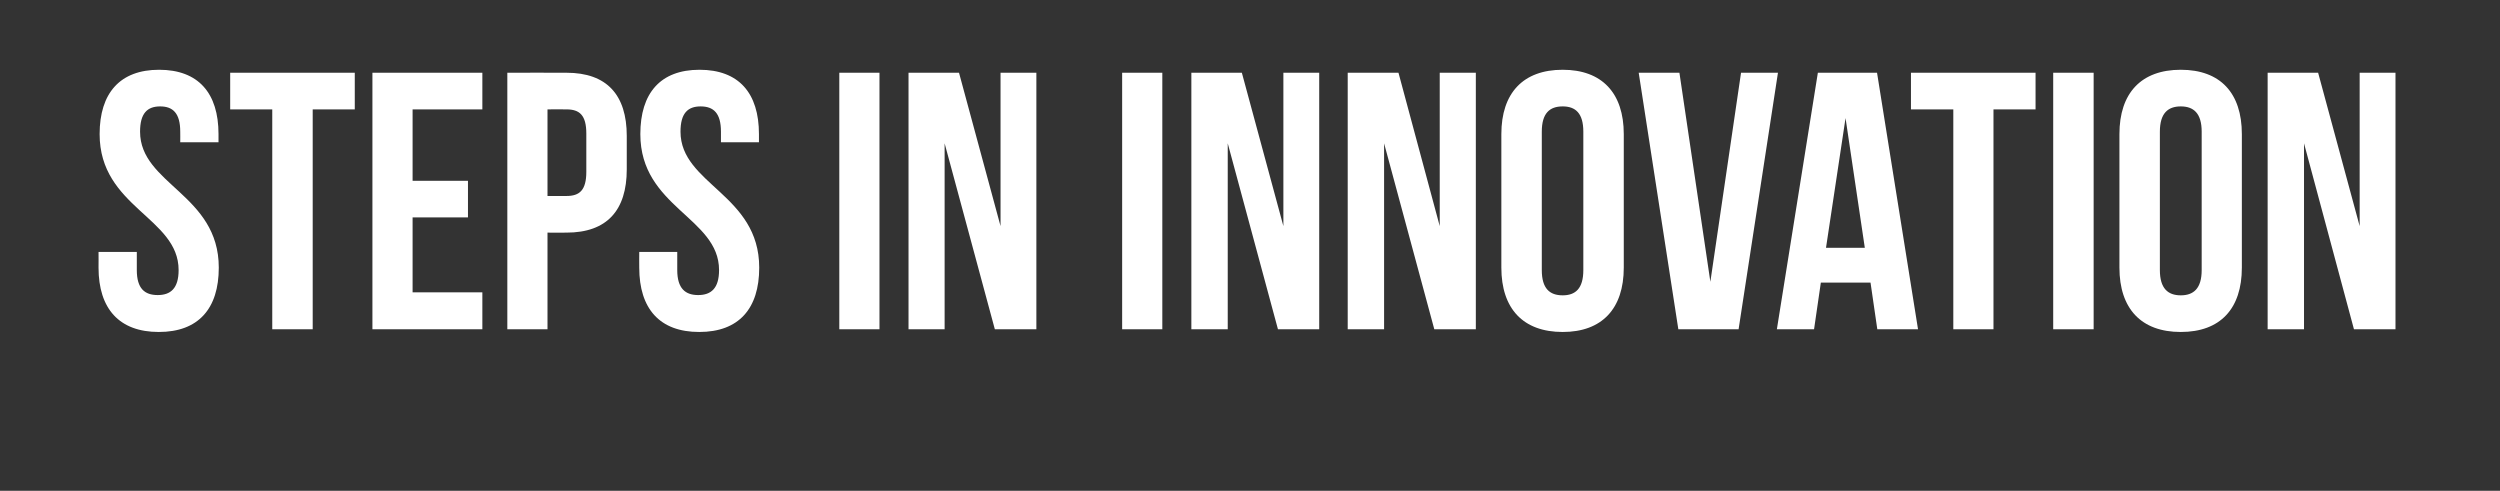 <?xml version="1.0" standalone="no"?><!DOCTYPE svg PUBLIC "-//W3C//DTD SVG 1.1//EN" "http://www.w3.org/Graphics/SVG/1.1/DTD/svg11.dtd"><svg xmlns="http://www.w3.org/2000/svg" version="1.1" width="921px" height="180.8px" viewBox="0 -20 921 180.8" style="top:-20px"><rect x="0" y="-20" width="921" height="180.8" fill="#333333" stroke="none"/><desc>Steps in innovation</desc><defs/><g id="Polygon8569"><path d="m58.6 5.7c14.5 0 21.9 8.6 21.9 23.7c-.02.03 0 3 0 3l-14.1 0c0 0 .04-3.91 0-3.9c0-6.8-2.7-9.3-7.4-9.3c-4.7 0-7.4 2.5-7.4 9.3c0 19.4 29 23.1 29 50.1c0 15.1-7.5 23.7-22.1 23.7c-14.6 0-22.2-8.6-22.2-23.7c.04-.03 0-5.8 0-5.8l14.1 0c0 0-.02 6.71 0 6.7c0 6.8 2.9 9.2 7.7 9.2c4.7 0 7.7-2.4 7.7-9.2c0-19.4-29.1-23.1-29.1-50.1c0-15.1 7.5-23.7 21.9-23.7zm26.2 1.1l45.9 0l0 13.5l-15.5 0l0 81l-14.9 0l0-81l-15.5 0l0-13.5zm67.2 39.8l20.4 0l0 13.5l-20.4 0l0 27.6l25.7 0l0 13.6l-40.5 0l0-94.5l40.5 0l0 13.5l-25.7 0l0 26.3zm78.9-16.5c0 0 0 12.3 0 12.3c0 15.1-7.3 23.3-22.2 23.3c.03.04-7 0-7 0l0 35.6l-14.8 0l0-94.5c0 0 21.83-.05 21.8 0c14.9 0 22.2 8.2 22.2 23.3zm-29.2-9.8l0 31.9c0 0 7.03.04 7 0c4.8 0 7.3-2.1 7.3-8.9c0 0 0-14.1 0-14.1c0-6.8-2.5-8.9-7.3-8.9c.03-.05-7 0-7 0zm56-14.6c14.5 0 21.9 8.6 21.9 23.7c.01.03 0 3 0 3l-14 0c0 0-.03-3.91 0-3.9c0-6.8-2.7-9.3-7.5-9.3c-4.7 0-7.4 2.5-7.4 9.3c0 19.4 29 23.1 29 50.1c0 15.1-7.5 23.7-22.1 23.7c-14.6 0-22.1-8.6-22.1-23.7c-.04-.03 0-5.8 0-5.8l14 0c0 0 0 6.71 0 6.7c0 6.8 3 9.2 7.7 9.2c4.7 0 7.7-2.4 7.7-9.2c0-19.4-29-23.1-29-50.1c0-15.1 7.4-23.7 21.8-23.7zm51.5 1.1l14.8 0l0 94.5l-14.8 0l0-94.5zm38.8 26l0 68.5l-13.3 0l0-94.5l18.6 0l15.3 56.5l0-56.5l13.2 0l0 94.5l-15.3 0l-18.5-68.5zm65.4-26l14.8 0l0 94.5l-14.8 0l0-94.5zm38.9 26l0 68.5l-13.4 0l0-94.5l18.6 0l15.3 56.5l0-56.5l13.2 0l0 94.5l-15.2 0l-18.5-68.5zm57.6 0l0 68.5l-13.4 0l0-94.5l18.7 0l15.2 56.5l0-56.5l13.3 0l0 94.5l-15.3 0l-18.5-68.5zm58.1 46.7c0 6.8 2.9 9.3 7.7 9.3c4.7 0 7.6-2.5 7.6-9.3c0 0 0-51 0-51c0-6.8-2.9-9.3-7.6-9.3c-4.8 0-7.7 2.5-7.7 9.3c0 0 0 51 0 51zm-14.9-50.1c0-15.1 8-23.7 22.6-23.7c14.5 0 22.5 8.6 22.5 23.7c0 0 0 49.2 0 49.2c0 15.1-8 23.7-22.5 23.7c-14.6 0-22.6-8.6-22.6-23.7c0 0 0-49.2 0-49.2zm77 54.4l11.3-77l13.6 0l-14.5 94.5l-22.2 0l-14.6-94.5l15 0l11.4 77zm76.5 17.5l-15 0l-2.5-17.2l-18.3 0l-2.5 17.2l-13.7 0l15.1-94.5l21.8 0l15.1 94.5zm-33.9-30l14.3 0l-7.1-47.8l-7.2 47.8zm31.3-64.5l45.9 0l0 13.5l-15.5 0l0 81l-14.8 0l0-81l-15.6 0l0-13.5zm52.4 0l14.9 0l0 94.5l-14.9 0l0-94.5zm39.3 72.7c0 6.8 3 9.3 7.7 9.3c4.7 0 7.7-2.5 7.7-9.3c0 0 0-51 0-51c0-6.8-3-9.3-7.7-9.3c-4.7 0-7.7 2.5-7.7 9.3c0 0 0 51 0 51zm-14.9-50.1c0-15.1 8-23.7 22.6-23.7c14.6 0 22.5 8.6 22.5 23.7c0 0 0 49.2 0 49.2c0 15.1-7.9 23.7-22.5 23.7c-14.6 0-22.6-8.6-22.6-23.7c0 0 0-49.2 0-49.2zm68 3.4l0 68.5l-13.4 0l0-94.5l18.6 0l15.3 56.5l0-56.5l13.2 0l0 94.5l-15.3 0l-18.4-68.5z" stroke="none" fill="#fff"/></g></svg>